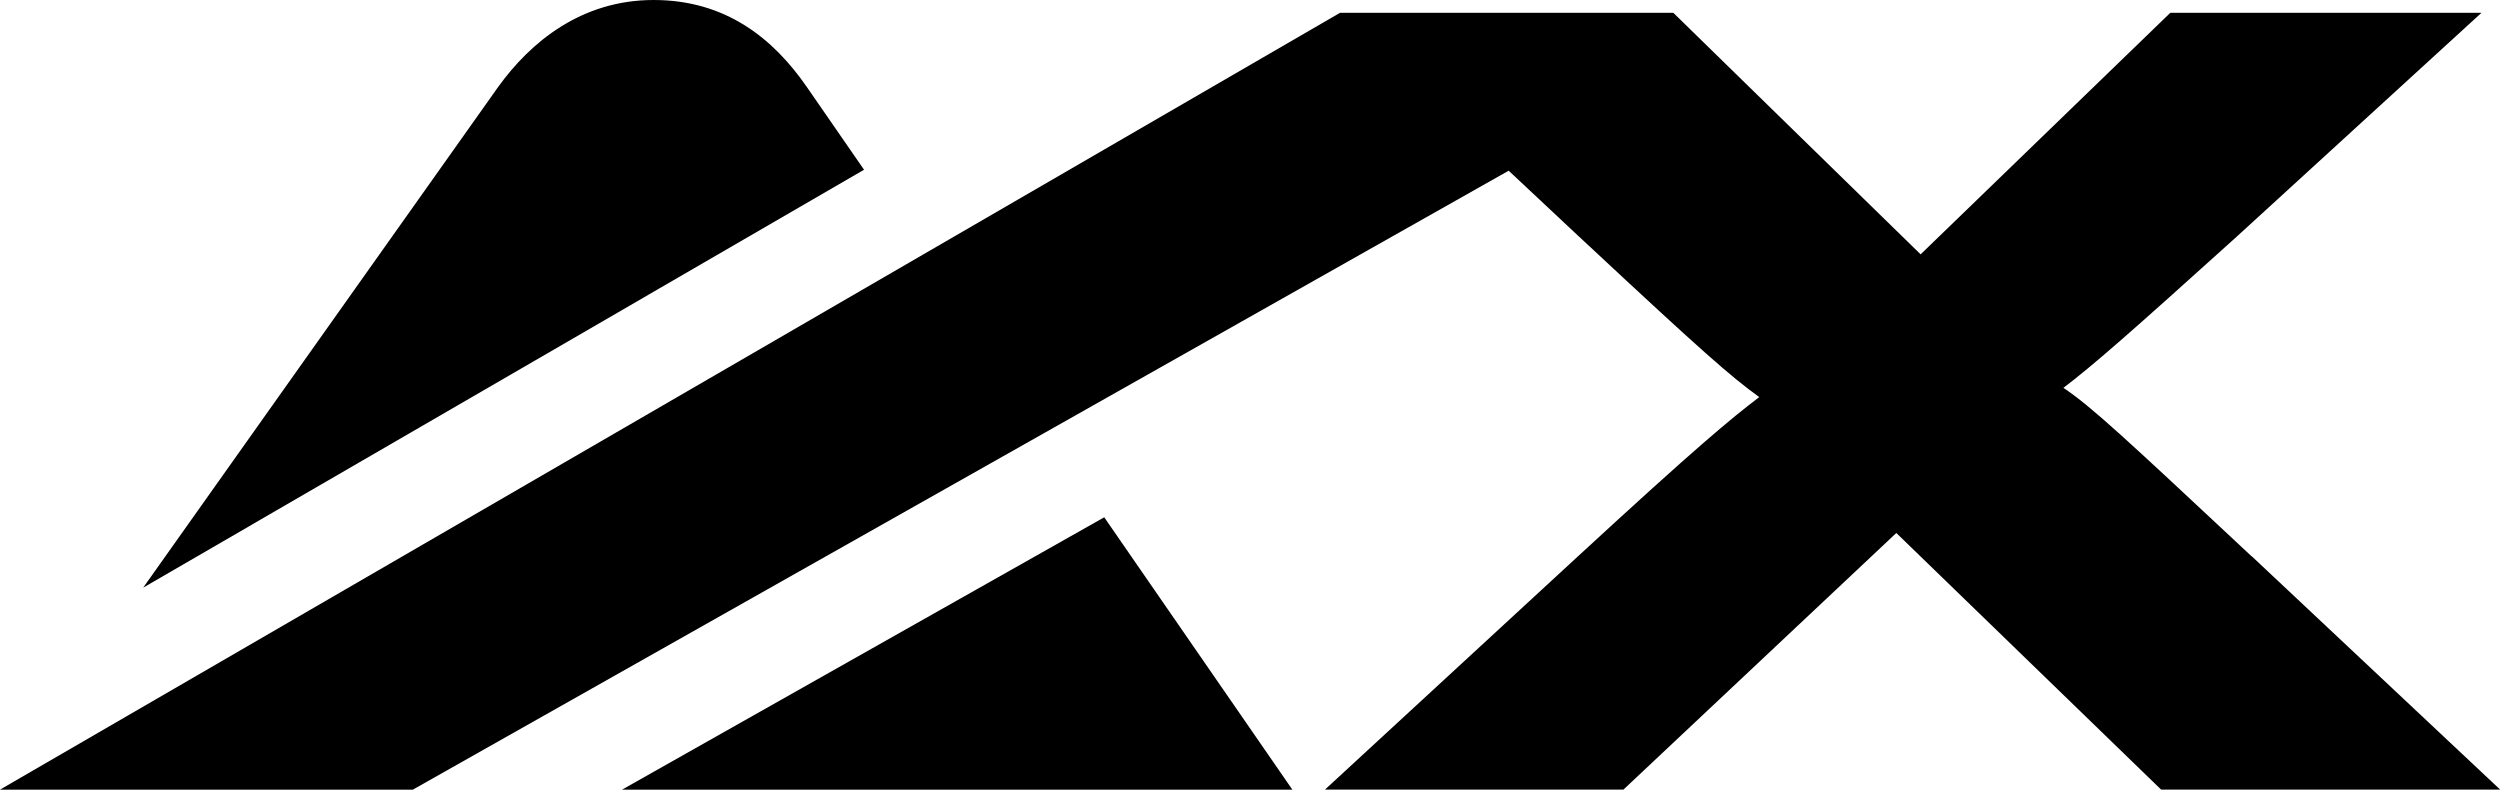 <?xml version="1.0" encoding="UTF-8"?>
<svg xmlns="http://www.w3.org/2000/svg" id="Calque_2" data-name="Calque 2" viewBox="0 0 519.48 164.08">
  <g id="Calque_1-2" data-name="Calque 1">
    <g>
      <polygon points="129.26 164.08 268.54 164.08 229.45 107.49 129.26 164.08"></polygon>
      <path d="M467.85,115.58c-26.07-24.37-33.3-31.13-39.09-34.99,6.04-4.58,13.51-11.1,35.96-31.37l50.91-46.56h-64.66l-51.88,50.19-26.71-26.08-15.93-15.56-8.75-8.55h-69.25l-86.69,50.26-42.79,24.81-48.77,28.27L0,164.08h85.79l73.47-41.5,14.68-8.29,43.31-24.46,96.24-54.36,14.42,13.51c.66.62,1.31,1.22,1.94,1.8,23.73,22.13,29.83,27.51,35.71,31.73-6.03,4.59-13.03,10.38-37.64,33.06l-52.6,48.5h62.02l56.7-53.32,55.02,53.32h70.45l-51.63-48.5Z"></path>
      <path d="M52.69,108.81l-.09.05,77.21-44.75h0s0,0,0,0h0s7.11-4.13,7.11-4.13l42.62-24.71-11.87-17.17c-6.99-10.13-16.89-18.1-31.85-18.1s-25.57,8.69-32.33,18.1L29.75,122.11h0s22.59-13.09,22.59-13.09l.36-.21Z"></path>
    </g>
  </g>
</svg>
